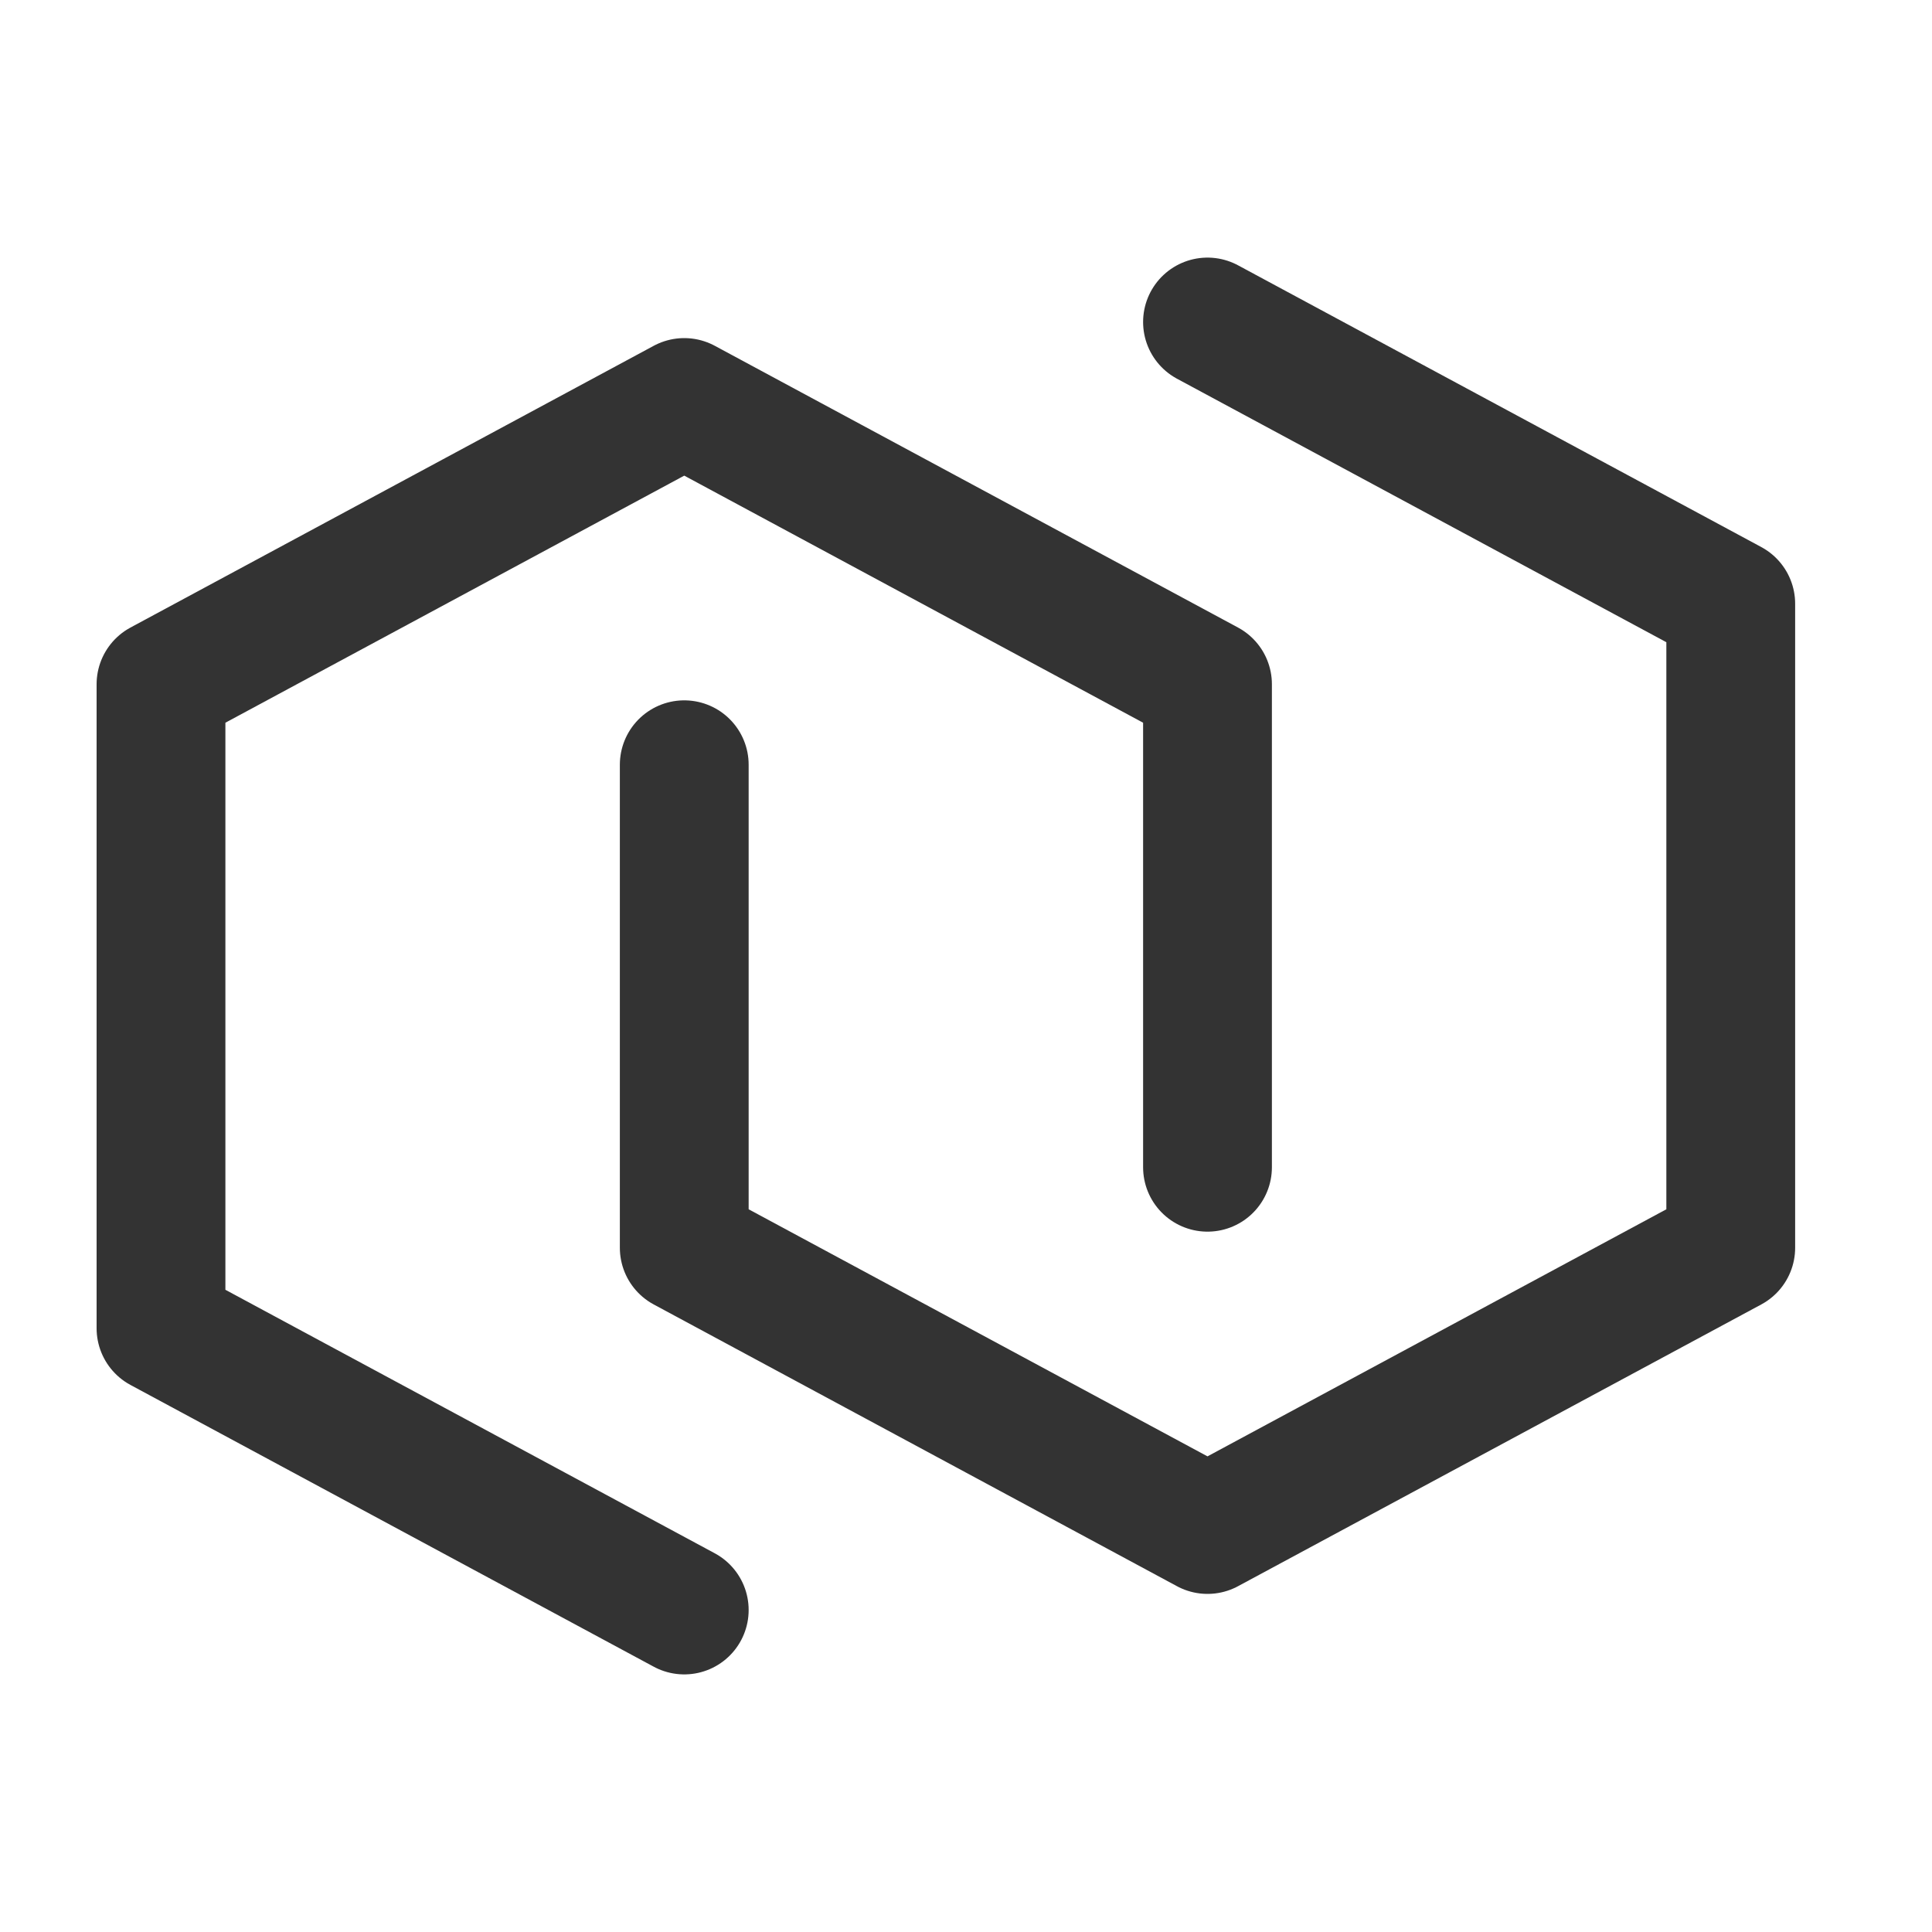 <svg width="30" height="30" viewBox="0 0 30 30" fill="none" xmlns="http://www.w3.org/2000/svg">
<g id="Stereo-nesting (&#229;&#181;&#140;&#229;&#165;&#151;&#229;&#155;&#190;&#229;&#189;&#162;)">
<path id="Vector" d="M10.625 25L2.5 20.625V10.625L10.625 6.25L18.75 10.625V18.125" stroke="#333333" stroke-width="2" stroke-linecap="round" stroke-linejoin="round"/>
<path id="Vector_2" d="M18.75 5L26.875 9.375V19.375L18.75 23.75L10.625 19.375V11.875" stroke="#333333" stroke-width="2" stroke-linecap="round" stroke-linejoin="round"/>
</g>
</svg>
